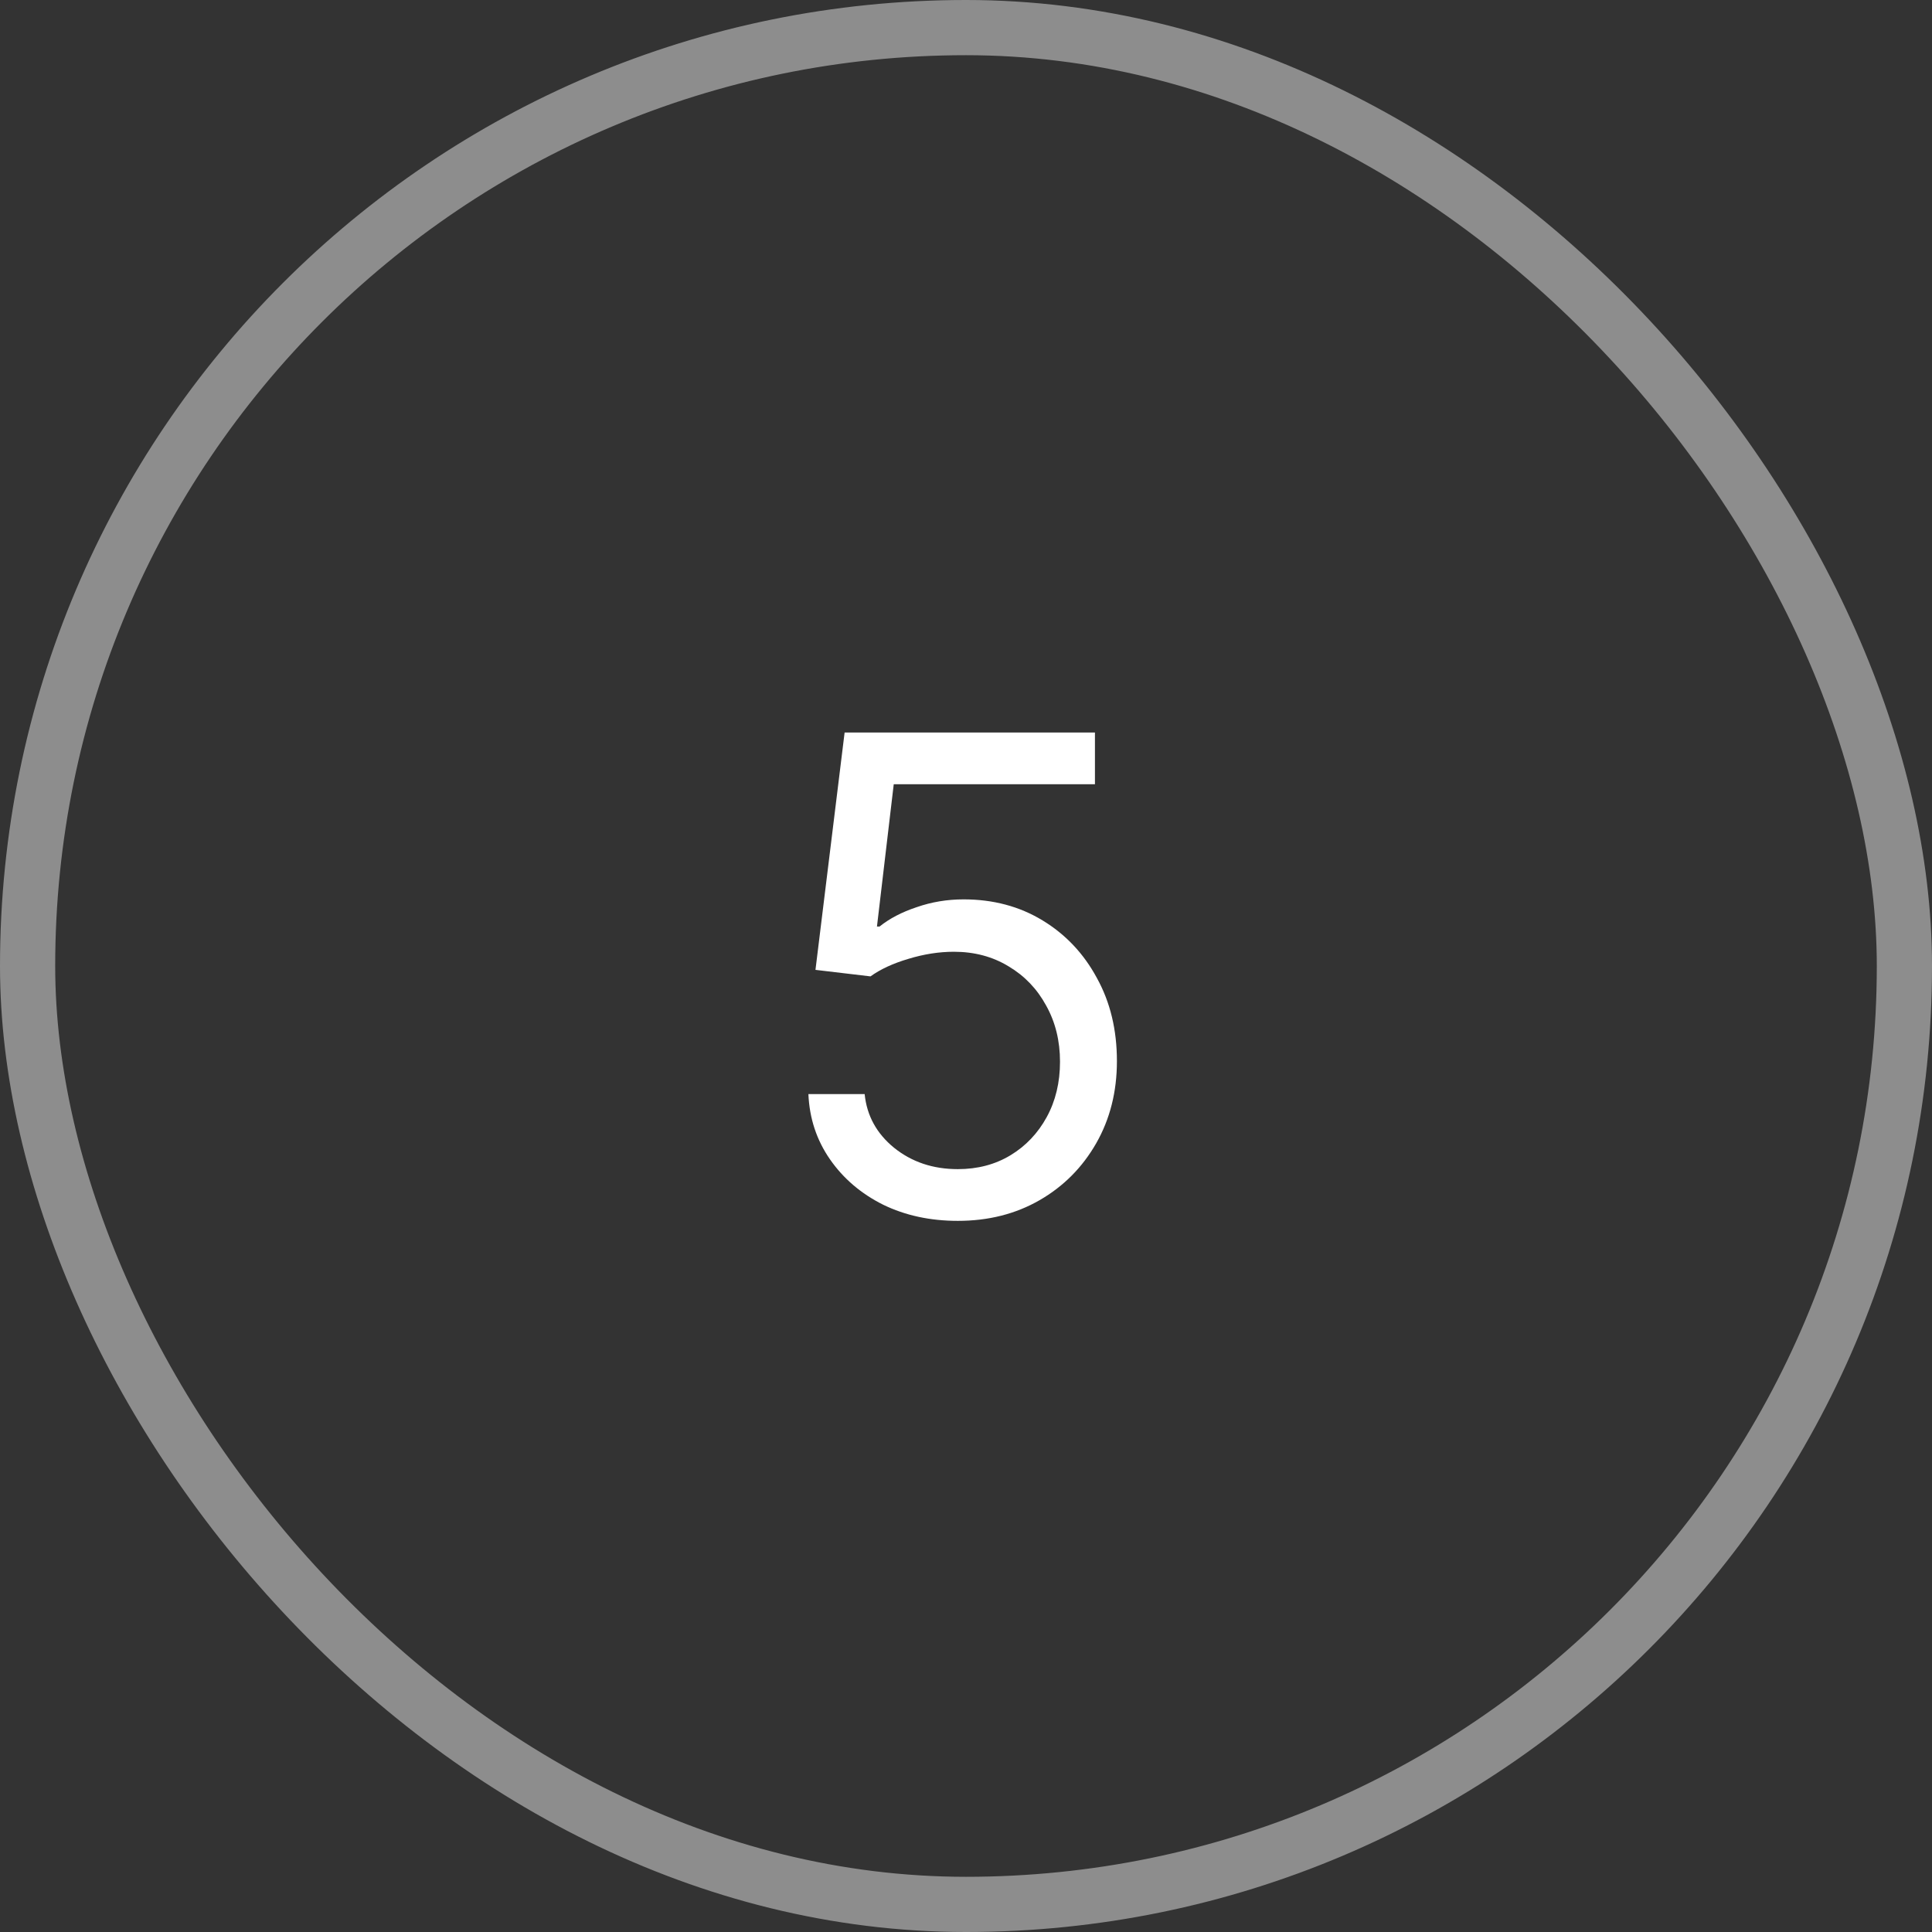 <?xml version="1.0" encoding="UTF-8"?> <svg xmlns="http://www.w3.org/2000/svg" width="35" height="35" viewBox="0 0 35 35" fill="none"><rect x="0" y="0" width="35" height="35" fill="#333333" stroke="none"/><rect x="0.5" y="0.5" width="34" height="34" rx="17" stroke="#8D8D8D"></rect><path d="M17.352 22.117C16.852 22.117 16.4 22.02 15.998 21.824C15.6 21.625 15.279 21.352 15.037 21.004C14.795 20.656 14.664 20.262 14.645 19.82H15.664C15.703 20.211 15.881 20.535 16.197 20.793C16.518 21.051 16.902 21.18 17.352 21.18C17.711 21.18 18.029 21.096 18.307 20.928C18.584 20.76 18.803 20.529 18.963 20.236C19.123 19.943 19.203 19.609 19.203 19.234C19.203 18.855 19.119 18.516 18.951 18.215C18.787 17.914 18.561 17.678 18.271 17.506C17.982 17.33 17.652 17.242 17.281 17.242C17.012 17.242 16.736 17.285 16.455 17.371C16.178 17.453 15.949 17.559 15.77 17.688L14.773 17.57L15.301 13.27H19.836V14.207H16.191L15.887 16.785H15.934C16.113 16.641 16.338 16.523 16.607 16.434C16.877 16.34 17.16 16.293 17.457 16.293C17.992 16.293 18.469 16.42 18.887 16.674C19.305 16.928 19.633 17.275 19.871 17.717C20.113 18.154 20.234 18.656 20.234 19.223C20.234 19.777 20.109 20.273 19.859 20.711C19.609 21.148 19.268 21.492 18.834 21.742C18.4 21.992 17.906 22.117 17.352 22.117Z" fill="white"></path></svg> 